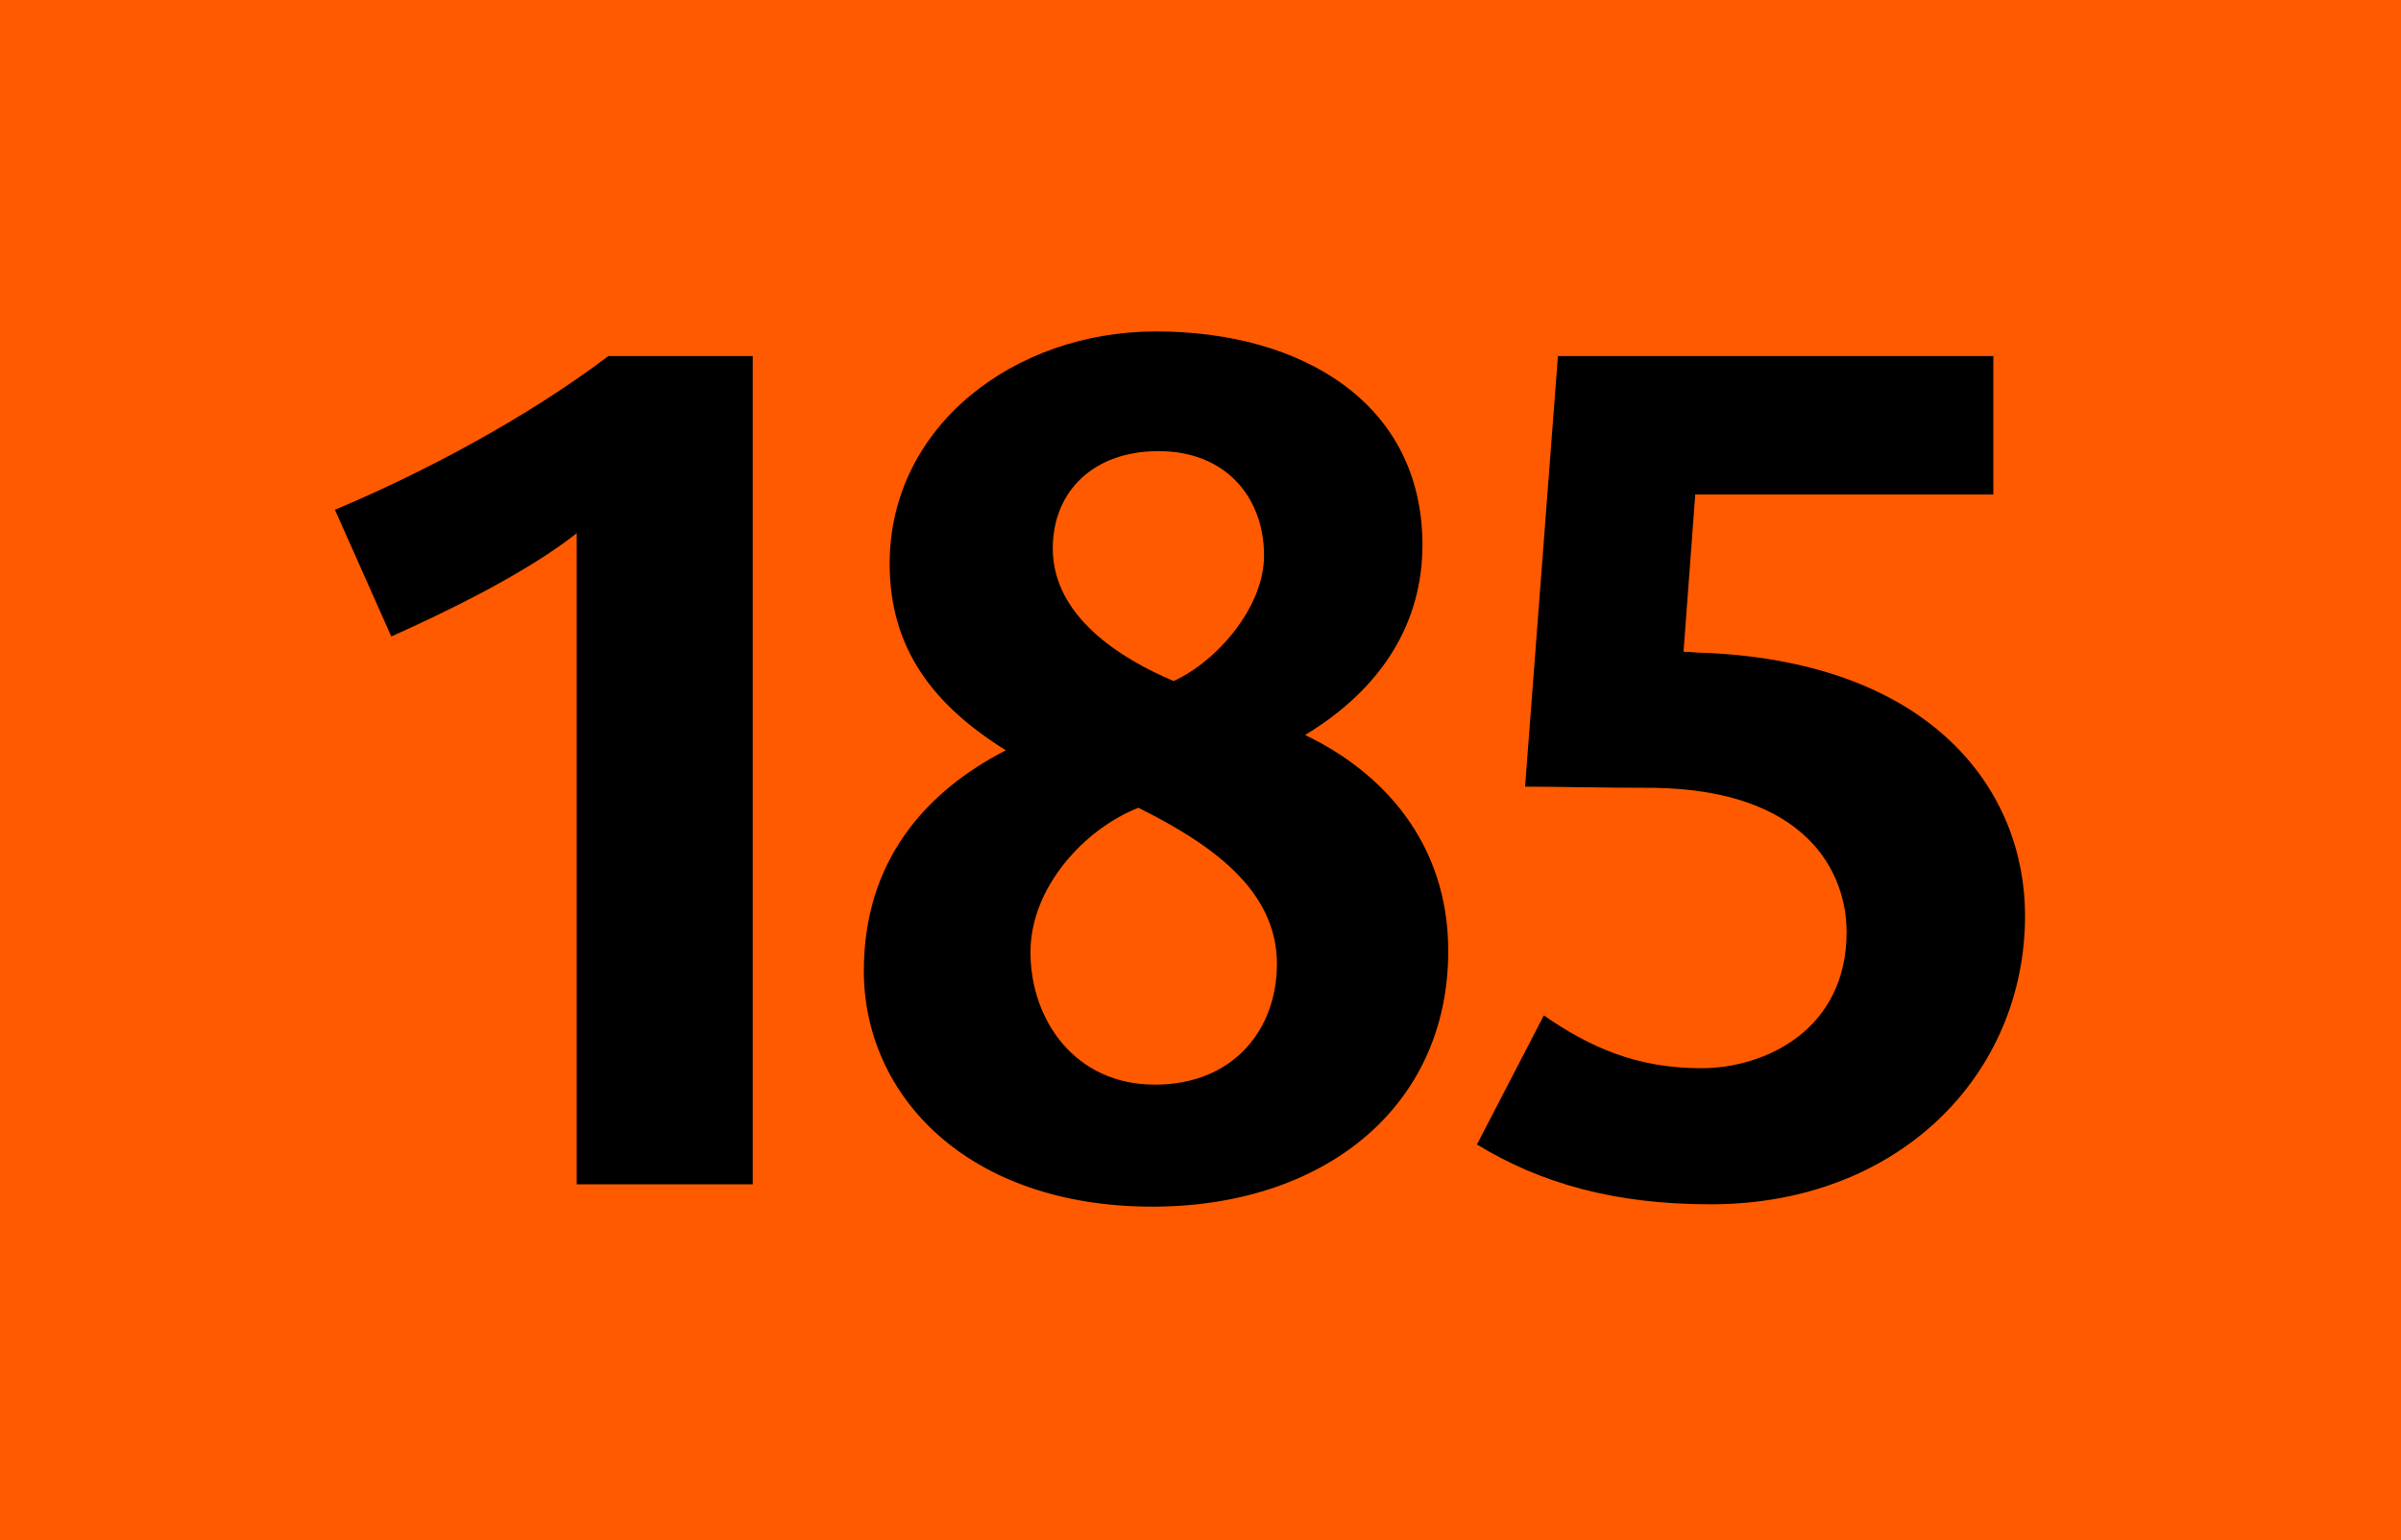 <?xml version="1.0" encoding="utf-8"?> <!-- Generator: Adobe Illustrator 21.0.2, SVG Export Plug-In . SVG Version: 6.00 Build 0)  --> <svg version="1.2" baseProfile="tiny" id="Calque_1" xmlns="http://www.w3.org/2000/svg" xmlns:xlink="http://www.w3.org/1999/xlink" x="0px" y="0px" viewBox="0 0 120 77" overflow="scroll" xml:space="preserve"> <rect fill-rule="evenodd" fill="#FF5A00" width="120" height="77"/> <g> <path d="M28.823,59.212V26.659C26.301,28.653,22.312,30.588,19.556,31.82l-2.816-6.335 c4.34-1.818,9.561-4.575,13.667-7.684h7.214v41.41H28.823z"/> <path d="M57.603,60.326c-9.209,0-14.429-5.514-14.429-11.789 c0-5.514,3.109-8.975,7.097-11.027c-3.578-2.229-5.807-5.044-5.807-9.326 c0-6.863,6.217-11.614,13.314-11.614c7.274,0,13.314,3.578,13.314,10.675 c0,3.871-1.994,7.156-5.865,9.502c3.812,1.818,7.155,5.338,7.155,10.793 C72.383,55.399,66.107,60.326,57.603,60.326z M56.898,40.384 c-2.698,1.056-5.396,3.988-5.396,7.215c0,3.401,2.229,6.628,6.217,6.628 c3.93,0,6.101-2.757,6.101-6.042C63.82,44.431,60.418,42.144,56.898,40.384z M57.896,22.553c-3.226,0-5.279,1.994-5.279,4.868c0,3.402,3.402,5.514,6.042,6.628 c2.17-0.997,4.517-3.695,4.517-6.276C63.175,24.899,61.298,22.553,57.896,22.553z"/> <path d="M85.489,60.209c-4.81,0-8.505-1.056-11.672-2.991l3.343-6.452 c2.288,1.584,4.635,2.64,7.86,2.64s7.272-1.936,7.272-6.804 c0-2.992-1.994-7.098-9.619-7.215c-2.346,0-5.103-0.059-6.451-0.059l1.642-21.526 H99.625v6.921H84.727l-0.586,7.86c0.234,0,0.762,0.059,1.173,0.059 c11.32,0.528,15.896,6.921,15.896,13.139 C101.209,53.698,94.934,60.209,85.489,60.209z"/> </g> <g> </g> </svg>